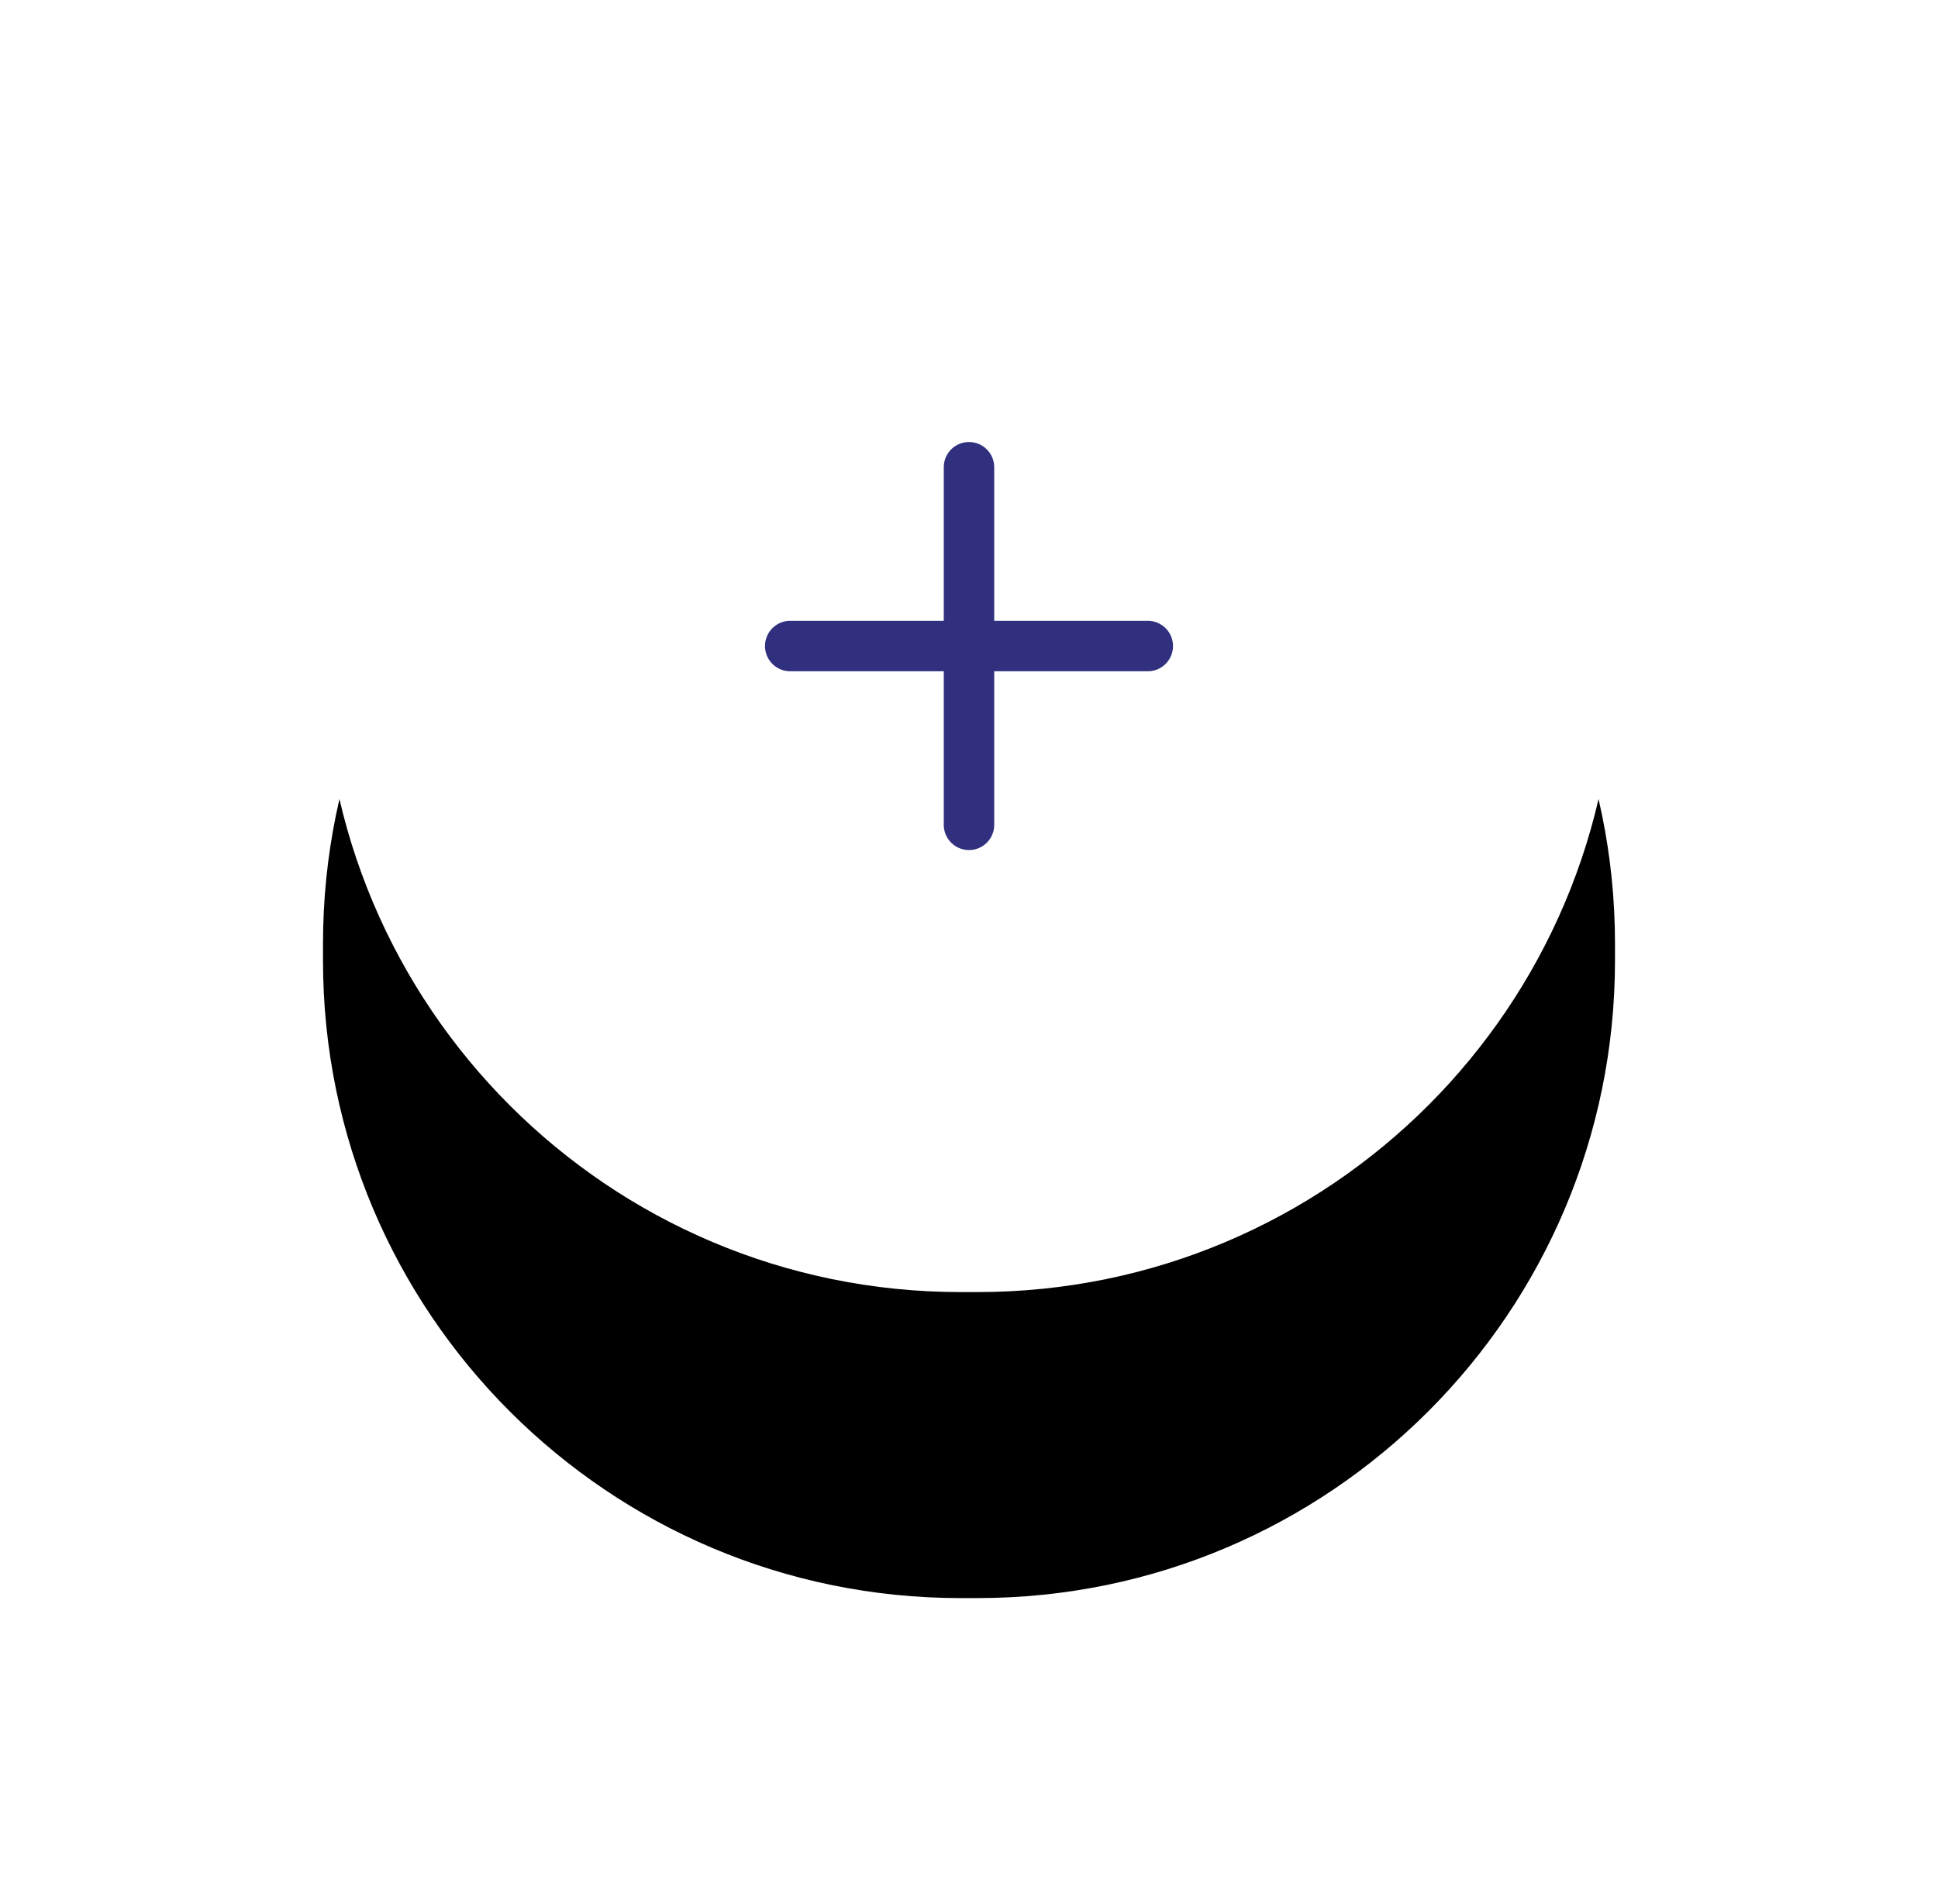 <svg width="57" height="56" viewBox="0 0 57 56" xmlns="http://www.w3.org/2000/svg" xmlns:xlink="http://www.w3.org/1999/xlink">
    <defs>
        <filter x="-47.4%" y="-23.7%" width="194.7%" height="194.7%" filterUnits="objectBoundingBox" id="bw7259pyxa">
            <feOffset dy="9" in="SourceAlpha" result="shadowOffsetOuter1"/>
            <feGaussianBlur stdDeviation="4.5" in="shadowOffsetOuter1" result="shadowBlurOuter1"/>
            <feColorMatrix values="0 0 0 0 0.651 0 0 0 0 0.69 0 0 0 0 0.788 0 0 0 0.5 0" in="shadowBlurOuter1"/>
        </filter>
        <path d="M18.75 0h.5C29.605 0 38 8.395 38 18.75v.5C38 29.605 29.605 38 19.25 38h-.5C8.395 38 0 29.605 0 19.25v-.5C0 8.395 8.395 0 18.75 0z" id="79qtv9r5nb"/>
    </defs>
    <g fill="none" fill-rule="evenodd">
        <g transform="translate(9.5)">
            <use fill="#000" filter="url(#bw7259pyxa)" xlink:href="#79qtv9r5nb"/>
            <use fill="#FFF" xlink:href="#79qtv9r5nb"/>
        </g>
        <path d="M33.758 18.258h-4.516v-4.516a.742.742 0 1 0-1.484 0v4.516h-4.516a.742.742 0 1 0 0 1.484h4.516v4.516a.742.742 0 1 0 1.484 0v-4.516h4.516a.742.742 0 1 0 0-1.484" fill="#30307F"/>
    </g>
</svg>
